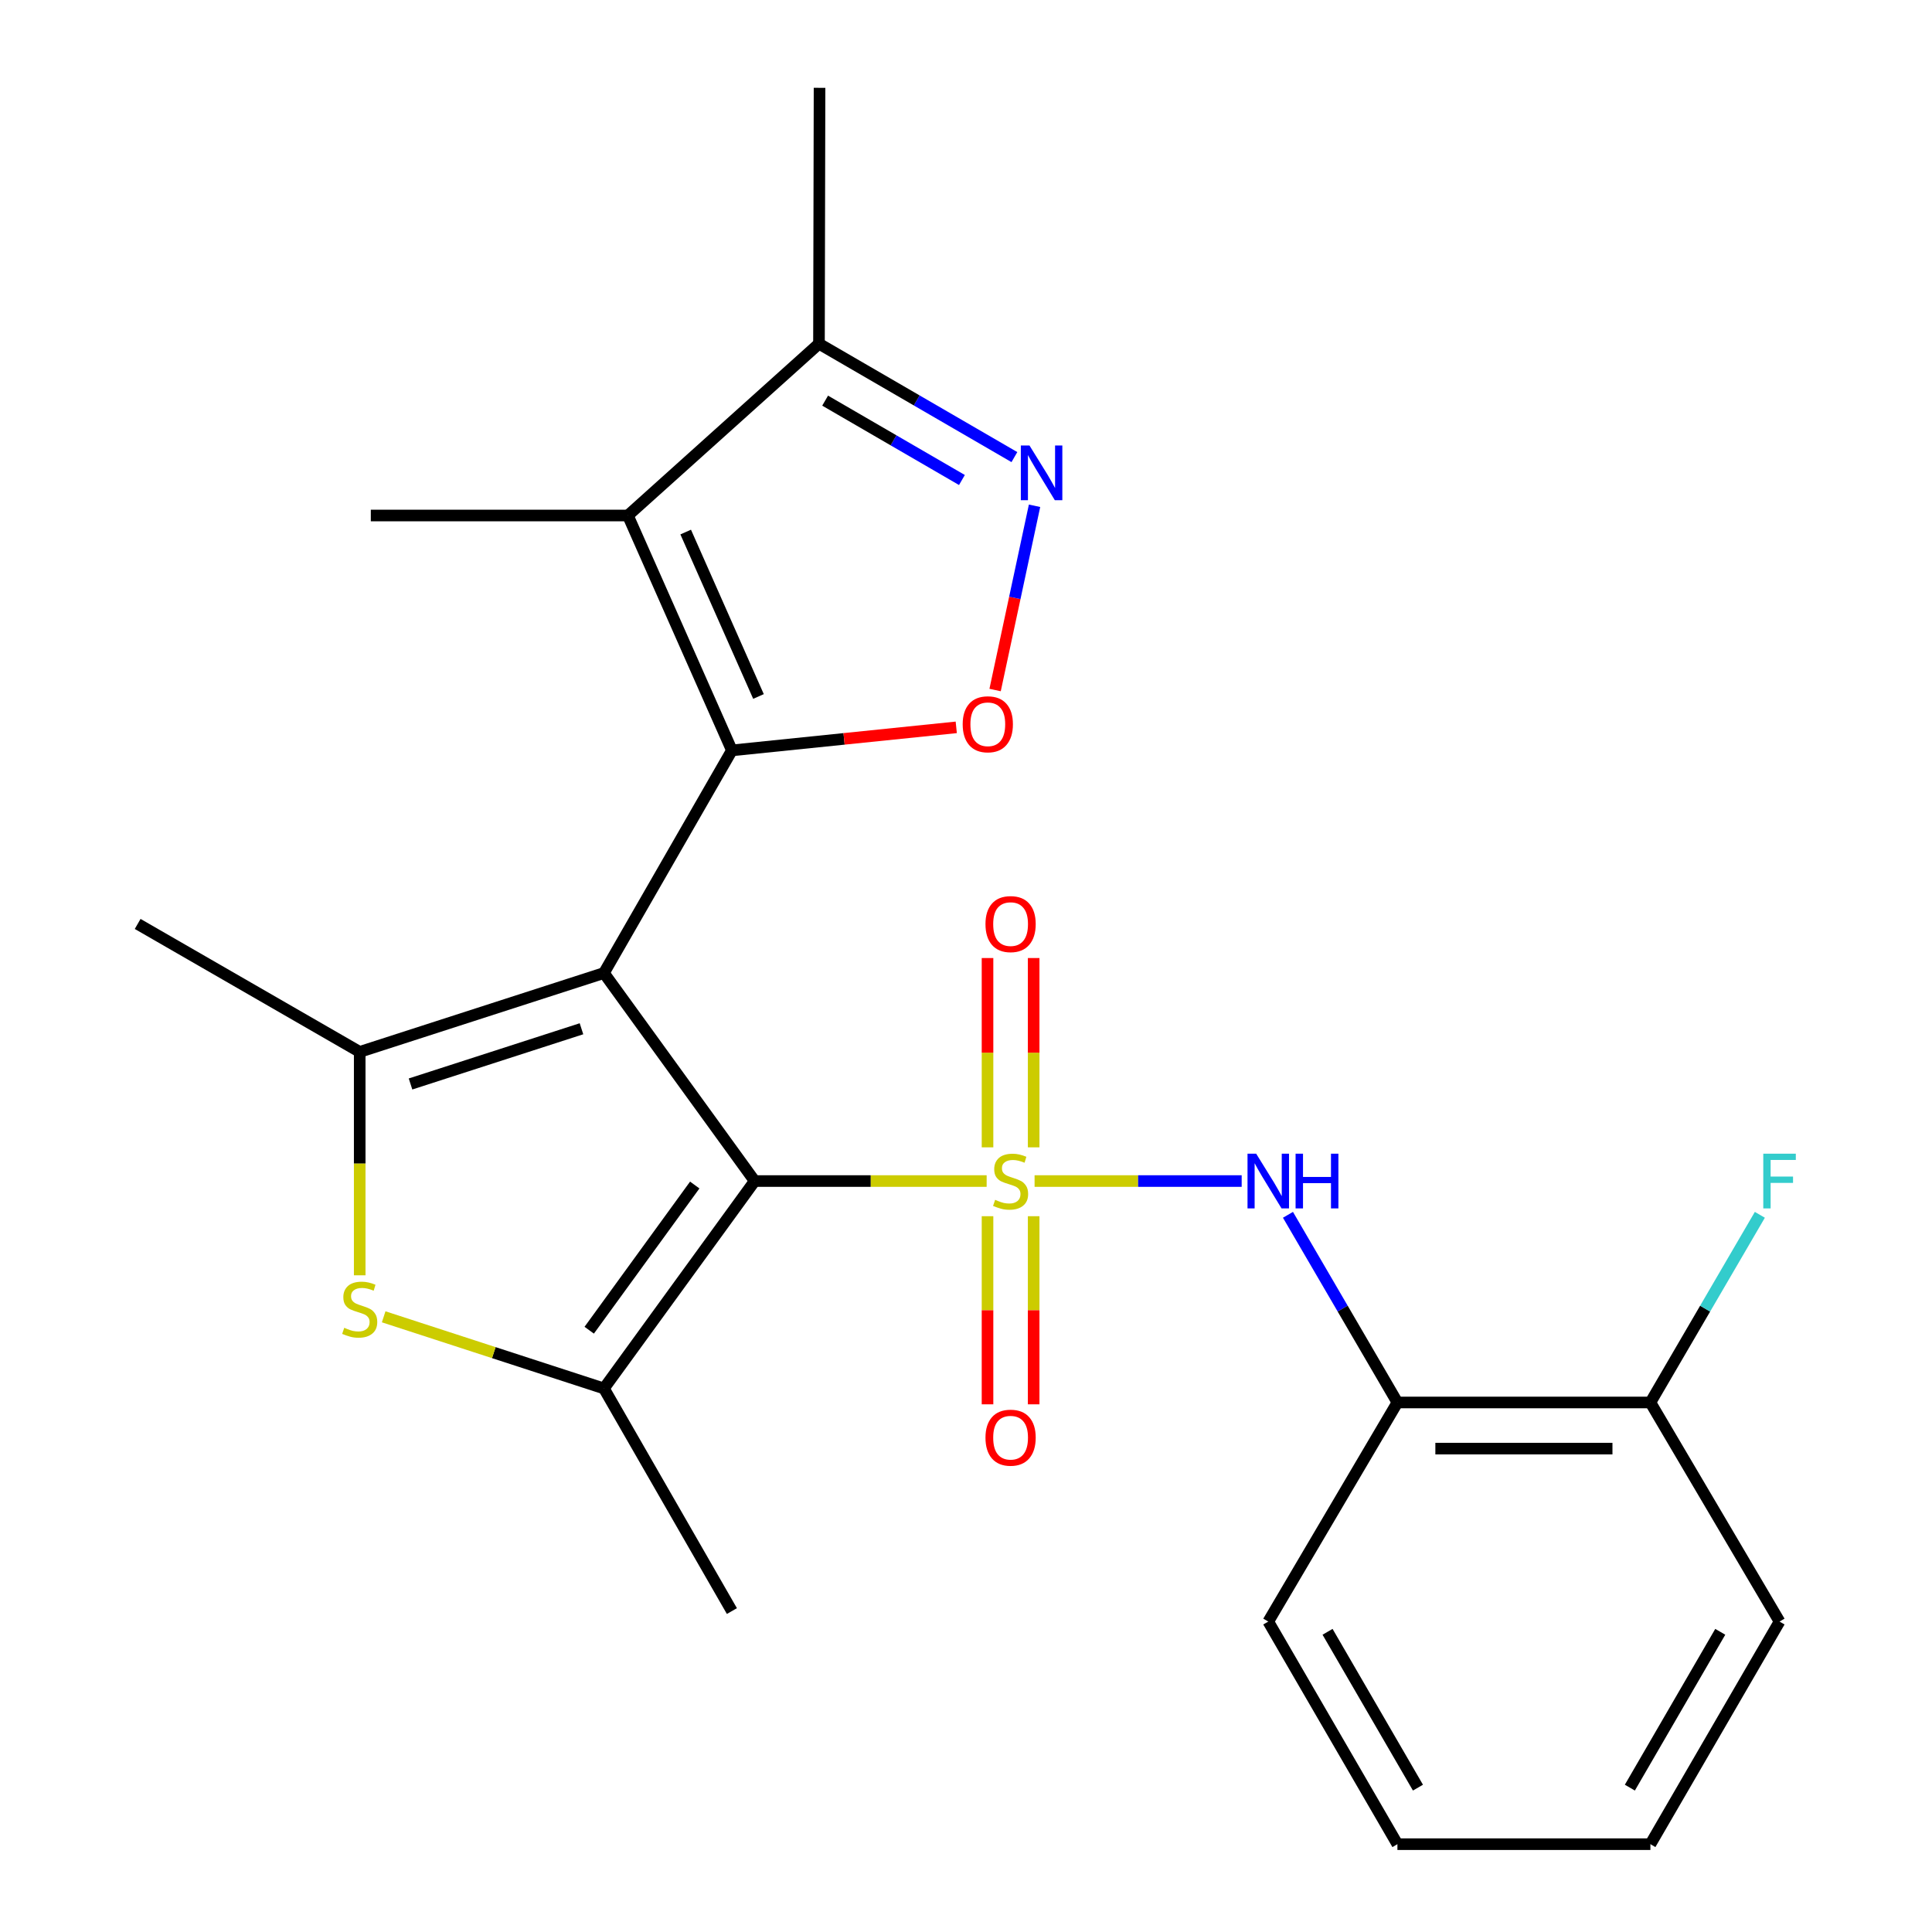 <?xml version='1.0' encoding='iso-8859-1'?>
<svg version='1.1' baseProfile='full'
              xmlns='http://www.w3.org/2000/svg'
                      xmlns:rdkit='http://www.rdkit.org/xml'
                      xmlns:xlink='http://www.w3.org/1999/xlink'
                  xml:space='preserve'
width='1000px' height='1000px' viewBox='0 0 1000 1000'>
<!-- END OF HEADER -->
<rect style='opacity:1.0;fill:#FFFFFF;stroke:none' width='1000' height='1000' x='0' y='0'> </rect>
<path class='bond-1' d='M 510.689,611.308 L 450.656,611.308' style='fill:none;fill-rule:evenodd;stroke:#CCCC00;stroke-width:6px;stroke-linecap:butt;stroke-linejoin:miter;stroke-opacity:1' />
<path class='bond-1' d='M 450.656,611.308 L 390.623,611.308' style='fill:none;fill-rule:evenodd;stroke:#000000;stroke-width:6px;stroke-linecap:butt;stroke-linejoin:miter;stroke-opacity:1' />
<path class='bond-8' d='M 535.495,611.308 L 589.093,611.308' style='fill:none;fill-rule:evenodd;stroke:#CCCC00;stroke-width:6px;stroke-linecap:butt;stroke-linejoin:miter;stroke-opacity:1' />
<path class='bond-8' d='M 589.093,611.308 L 642.69,611.308' style='fill:none;fill-rule:evenodd;stroke:#0000FF;stroke-width:6px;stroke-linecap:butt;stroke-linejoin:miter;stroke-opacity:1' />
<path class='bond-12' d='M 511.139,629.507 L 511.139,678.19' style='fill:none;fill-rule:evenodd;stroke:#CCCC00;stroke-width:6px;stroke-linecap:butt;stroke-linejoin:miter;stroke-opacity:1' />
<path class='bond-12' d='M 511.139,678.19 L 511.139,726.873' style='fill:none;fill-rule:evenodd;stroke:#FF0000;stroke-width:6px;stroke-linecap:butt;stroke-linejoin:miter;stroke-opacity:1' />
<path class='bond-12' d='M 535.022,629.507 L 535.022,678.19' style='fill:none;fill-rule:evenodd;stroke:#CCCC00;stroke-width:6px;stroke-linecap:butt;stroke-linejoin:miter;stroke-opacity:1' />
<path class='bond-12' d='M 535.022,678.19 L 535.022,726.873' style='fill:none;fill-rule:evenodd;stroke:#FF0000;stroke-width:6px;stroke-linecap:butt;stroke-linejoin:miter;stroke-opacity:1' />
<path class='bond-13' d='M 535.022,593.861 L 535.022,544.869' style='fill:none;fill-rule:evenodd;stroke:#CCCC00;stroke-width:6px;stroke-linecap:butt;stroke-linejoin:miter;stroke-opacity:1' />
<path class='bond-13' d='M 535.022,544.869 L 535.022,495.878' style='fill:none;fill-rule:evenodd;stroke:#FF0000;stroke-width:6px;stroke-linecap:butt;stroke-linejoin:miter;stroke-opacity:1' />
<path class='bond-13' d='M 511.139,593.861 L 511.139,544.869' style='fill:none;fill-rule:evenodd;stroke:#CCCC00;stroke-width:6px;stroke-linecap:butt;stroke-linejoin:miter;stroke-opacity:1' />
<path class='bond-13' d='M 511.139,544.869 L 511.139,495.878' style='fill:none;fill-rule:evenodd;stroke:#FF0000;stroke-width:6px;stroke-linecap:butt;stroke-linejoin:miter;stroke-opacity:1' />
<path class='bond-0' d='M 312.593,503.636 L 390.623,611.308' style='fill:none;fill-rule:evenodd;stroke:#000000;stroke-width:6px;stroke-linecap:butt;stroke-linejoin:miter;stroke-opacity:1' />
<path class='bond-2' d='M 312.593,503.636 L 378.828,388.4' style='fill:none;fill-rule:evenodd;stroke:#000000;stroke-width:6px;stroke-linecap:butt;stroke-linejoin:miter;stroke-opacity:1' />
<path class='bond-3' d='M 312.593,503.636 L 186.185,544.462' style='fill:none;fill-rule:evenodd;stroke:#000000;stroke-width:6px;stroke-linecap:butt;stroke-linejoin:miter;stroke-opacity:1' />
<path class='bond-3' d='M 300.972,532.486 L 212.487,561.065' style='fill:none;fill-rule:evenodd;stroke:#000000;stroke-width:6px;stroke-linecap:butt;stroke-linejoin:miter;stroke-opacity:1' />
<path class='bond-4' d='M 390.623,611.308 L 312.593,718.662' style='fill:none;fill-rule:evenodd;stroke:#000000;stroke-width:6px;stroke-linecap:butt;stroke-linejoin:miter;stroke-opacity:1' />
<path class='bond-4' d='M 359.6,613.369 L 304.978,688.517' style='fill:none;fill-rule:evenodd;stroke:#000000;stroke-width:6px;stroke-linecap:butt;stroke-linejoin:miter;stroke-opacity:1' />
<path class='bond-5' d='M 378.828,388.4 L 324.998,266.823' style='fill:none;fill-rule:evenodd;stroke:#000000;stroke-width:6px;stroke-linecap:butt;stroke-linejoin:miter;stroke-opacity:1' />
<path class='bond-5' d='M 392.592,360.495 L 354.911,275.39' style='fill:none;fill-rule:evenodd;stroke:#000000;stroke-width:6px;stroke-linecap:butt;stroke-linejoin:miter;stroke-opacity:1' />
<path class='bond-7' d='M 378.828,388.4 L 436.892,382.439' style='fill:none;fill-rule:evenodd;stroke:#000000;stroke-width:6px;stroke-linecap:butt;stroke-linejoin:miter;stroke-opacity:1' />
<path class='bond-7' d='M 436.892,382.439 L 494.956,376.477' style='fill:none;fill-rule:evenodd;stroke:#FF0000;stroke-width:6px;stroke-linecap:butt;stroke-linejoin:miter;stroke-opacity:1' />
<path class='bond-15' d='M 186.185,544.462 L 71.255,478.227' style='fill:none;fill-rule:evenodd;stroke:#000000;stroke-width:6px;stroke-linecap:butt;stroke-linejoin:miter;stroke-opacity:1' />
<path class='bond-24' d='M 186.185,544.462 L 186.185,602.279' style='fill:none;fill-rule:evenodd;stroke:#000000;stroke-width:6px;stroke-linecap:butt;stroke-linejoin:miter;stroke-opacity:1' />
<path class='bond-24' d='M 186.185,602.279 L 186.185,660.096' style='fill:none;fill-rule:evenodd;stroke:#CCCC00;stroke-width:6px;stroke-linecap:butt;stroke-linejoin:miter;stroke-opacity:1' />
<path class='bond-6' d='M 312.593,718.662 L 255.591,700.12' style='fill:none;fill-rule:evenodd;stroke:#000000;stroke-width:6px;stroke-linecap:butt;stroke-linejoin:miter;stroke-opacity:1' />
<path class='bond-6' d='M 255.591,700.12 L 198.589,681.578' style='fill:none;fill-rule:evenodd;stroke:#CCCC00;stroke-width:6px;stroke-linecap:butt;stroke-linejoin:miter;stroke-opacity:1' />
<path class='bond-17' d='M 312.593,718.662 L 378.828,833.884' style='fill:none;fill-rule:evenodd;stroke:#000000;stroke-width:6px;stroke-linecap:butt;stroke-linejoin:miter;stroke-opacity:1' />
<path class='bond-10' d='M 324.998,266.823 L 423.9,177.912' style='fill:none;fill-rule:evenodd;stroke:#000000;stroke-width:6px;stroke-linecap:butt;stroke-linejoin:miter;stroke-opacity:1' />
<path class='bond-16' d='M 324.998,266.823 L 191.931,266.823' style='fill:none;fill-rule:evenodd;stroke:#000000;stroke-width:6px;stroke-linecap:butt;stroke-linejoin:miter;stroke-opacity:1' />
<path class='bond-9' d='M 515.062,357.156 L 525.269,309.473' style='fill:none;fill-rule:evenodd;stroke:#FF0000;stroke-width:6px;stroke-linecap:butt;stroke-linejoin:miter;stroke-opacity:1' />
<path class='bond-9' d='M 525.269,309.473 L 535.476,261.791' style='fill:none;fill-rule:evenodd;stroke:#0000FF;stroke-width:6px;stroke-linecap:butt;stroke-linejoin:miter;stroke-opacity:1' />
<path class='bond-11' d='M 666.647,628.785 L 694.973,677.352' style='fill:none;fill-rule:evenodd;stroke:#0000FF;stroke-width:6px;stroke-linecap:butt;stroke-linejoin:miter;stroke-opacity:1' />
<path class='bond-11' d='M 694.973,677.352 L 723.3,725.919' style='fill:none;fill-rule:evenodd;stroke:#000000;stroke-width:6px;stroke-linecap:butt;stroke-linejoin:miter;stroke-opacity:1' />
<path class='bond-26' d='M 525.052,236.595 L 474.476,207.253' style='fill:none;fill-rule:evenodd;stroke:#0000FF;stroke-width:6px;stroke-linecap:butt;stroke-linejoin:miter;stroke-opacity:1' />
<path class='bond-26' d='M 474.476,207.253 L 423.9,177.912' style='fill:none;fill-rule:evenodd;stroke:#000000;stroke-width:6px;stroke-linecap:butt;stroke-linejoin:miter;stroke-opacity:1' />
<path class='bond-26' d='M 497.894,248.451 L 462.491,227.912' style='fill:none;fill-rule:evenodd;stroke:#0000FF;stroke-width:6px;stroke-linecap:butt;stroke-linejoin:miter;stroke-opacity:1' />
<path class='bond-26' d='M 462.491,227.912 L 427.088,207.373' style='fill:none;fill-rule:evenodd;stroke:#000000;stroke-width:6px;stroke-linecap:butt;stroke-linejoin:miter;stroke-opacity:1' />
<path class='bond-20' d='M 423.9,177.912 L 424.192,45.455' style='fill:none;fill-rule:evenodd;stroke:#000000;stroke-width:6px;stroke-linecap:butt;stroke-linejoin:miter;stroke-opacity:1' />
<path class='bond-14' d='M 723.3,725.919 L 854.244,725.919' style='fill:none;fill-rule:evenodd;stroke:#000000;stroke-width:6px;stroke-linecap:butt;stroke-linejoin:miter;stroke-opacity:1' />
<path class='bond-14' d='M 742.941,749.802 L 834.603,749.802' style='fill:none;fill-rule:evenodd;stroke:#000000;stroke-width:6px;stroke-linecap:butt;stroke-linejoin:miter;stroke-opacity:1' />
<path class='bond-19' d='M 723.3,725.919 L 656.454,839.324' style='fill:none;fill-rule:evenodd;stroke:#000000;stroke-width:6px;stroke-linecap:butt;stroke-linejoin:miter;stroke-opacity:1' />
<path class='bond-18' d='M 854.244,725.919 L 882.571,677.352' style='fill:none;fill-rule:evenodd;stroke:#000000;stroke-width:6px;stroke-linecap:butt;stroke-linejoin:miter;stroke-opacity:1' />
<path class='bond-18' d='M 882.571,677.352 L 910.897,628.785' style='fill:none;fill-rule:evenodd;stroke:#33CCCC;stroke-width:6px;stroke-linecap:butt;stroke-linejoin:miter;stroke-opacity:1' />
<path class='bond-21' d='M 854.244,725.919 L 921.09,839.324' style='fill:none;fill-rule:evenodd;stroke:#000000;stroke-width:6px;stroke-linecap:butt;stroke-linejoin:miter;stroke-opacity:1' />
<path class='bond-22' d='M 656.454,839.324 L 723.3,954.545' style='fill:none;fill-rule:evenodd;stroke:#000000;stroke-width:6px;stroke-linecap:butt;stroke-linejoin:miter;stroke-opacity:1' />
<path class='bond-22' d='M 687.139,844.622 L 733.931,925.277' style='fill:none;fill-rule:evenodd;stroke:#000000;stroke-width:6px;stroke-linecap:butt;stroke-linejoin:miter;stroke-opacity:1' />
<path class='bond-25' d='M 921.09,839.324 L 854.244,954.545' style='fill:none;fill-rule:evenodd;stroke:#000000;stroke-width:6px;stroke-linecap:butt;stroke-linejoin:miter;stroke-opacity:1' />
<path class='bond-25' d='M 890.405,844.622 L 843.613,925.277' style='fill:none;fill-rule:evenodd;stroke:#000000;stroke-width:6px;stroke-linecap:butt;stroke-linejoin:miter;stroke-opacity:1' />
<path class='bond-23' d='M 723.3,954.545 L 854.244,954.545' style='fill:none;fill-rule:evenodd;stroke:#000000;stroke-width:6px;stroke-linecap:butt;stroke-linejoin:miter;stroke-opacity:1' />
<path  class='atom-0' d='M 515.081 621.028
Q 515.401 621.148, 516.721 621.708
Q 518.041 622.268, 519.481 622.628
Q 520.961 622.948, 522.401 622.948
Q 525.081 622.948, 526.641 621.668
Q 528.201 620.348, 528.201 618.068
Q 528.201 616.508, 527.401 615.548
Q 526.641 614.588, 525.441 614.068
Q 524.241 613.548, 522.241 612.948
Q 519.721 612.188, 518.201 611.468
Q 516.721 610.748, 515.641 609.228
Q 514.601 607.708, 514.601 605.148
Q 514.601 601.588, 517.001 599.388
Q 519.441 597.188, 524.241 597.188
Q 527.521 597.188, 531.241 598.748
L 530.321 601.828
Q 526.921 600.428, 524.361 600.428
Q 521.601 600.428, 520.081 601.588
Q 518.561 602.708, 518.601 604.668
Q 518.601 606.188, 519.361 607.108
Q 520.161 608.028, 521.281 608.548
Q 522.441 609.068, 524.361 609.668
Q 526.921 610.468, 528.441 611.268
Q 529.961 612.068, 531.041 613.708
Q 532.161 615.308, 532.161 618.068
Q 532.161 621.988, 529.521 624.108
Q 526.921 626.188, 522.561 626.188
Q 520.041 626.188, 518.121 625.628
Q 516.241 625.108, 514.001 624.188
L 515.081 621.028
' fill='#CCCC00'/>
<path  class='atom-7' d='M 178.185 687.263
Q 178.505 687.383, 179.825 687.943
Q 181.145 688.503, 182.585 688.863
Q 184.065 689.183, 185.505 689.183
Q 188.185 689.183, 189.745 687.903
Q 191.305 686.583, 191.305 684.303
Q 191.305 682.743, 190.505 681.783
Q 189.745 680.823, 188.545 680.303
Q 187.345 679.783, 185.345 679.183
Q 182.825 678.423, 181.305 677.703
Q 179.825 676.983, 178.745 675.463
Q 177.705 673.943, 177.705 671.383
Q 177.705 667.823, 180.105 665.623
Q 182.545 663.423, 187.345 663.423
Q 190.625 663.423, 194.345 664.983
L 193.425 668.063
Q 190.025 666.663, 187.465 666.663
Q 184.705 666.663, 183.185 667.823
Q 181.665 668.943, 181.705 670.903
Q 181.705 672.423, 182.465 673.343
Q 183.265 674.263, 184.385 674.783
Q 185.545 675.303, 187.465 675.903
Q 190.025 676.703, 191.545 677.503
Q 193.065 678.303, 194.145 679.943
Q 195.265 681.543, 195.265 684.303
Q 195.265 688.223, 192.625 690.343
Q 190.025 692.423, 185.665 692.423
Q 183.145 692.423, 181.225 691.863
Q 179.345 691.343, 177.105 690.423
L 178.185 687.263
' fill='#CCCC00'/>
<path  class='atom-8' d='M 498.285 374.88
Q 498.285 368.08, 501.645 364.28
Q 505.005 360.48, 511.285 360.48
Q 517.565 360.48, 520.925 364.28
Q 524.285 368.08, 524.285 374.88
Q 524.285 381.76, 520.885 385.68
Q 517.485 389.56, 511.285 389.56
Q 505.045 389.56, 501.645 385.68
Q 498.285 381.8, 498.285 374.88
M 511.285 386.36
Q 515.605 386.36, 517.925 383.48
Q 520.285 380.56, 520.285 374.88
Q 520.285 369.32, 517.925 366.52
Q 515.605 363.68, 511.285 363.68
Q 506.965 363.68, 504.605 366.48
Q 502.285 369.28, 502.285 374.88
Q 502.285 380.6, 504.605 383.48
Q 506.965 386.36, 511.285 386.36
' fill='#FF0000'/>
<path  class='atom-9' d='M 650.194 597.148
L 659.474 612.148
Q 660.394 613.628, 661.874 616.308
Q 663.354 618.988, 663.434 619.148
L 663.434 597.148
L 667.194 597.148
L 667.194 625.468
L 663.314 625.468
L 653.354 609.068
Q 652.194 607.148, 650.954 604.948
Q 649.754 602.748, 649.394 602.068
L 649.394 625.468
L 645.714 625.468
L 645.714 597.148
L 650.194 597.148
' fill='#0000FF'/>
<path  class='atom-9' d='M 670.594 597.148
L 674.434 597.148
L 674.434 609.188
L 688.914 609.188
L 688.914 597.148
L 692.754 597.148
L 692.754 625.468
L 688.914 625.468
L 688.914 612.388
L 674.434 612.388
L 674.434 625.468
L 670.594 625.468
L 670.594 597.148
' fill='#0000FF'/>
<path  class='atom-10' d='M 532.862 230.598
L 542.142 245.598
Q 543.062 247.078, 544.542 249.758
Q 546.022 252.438, 546.102 252.598
L 546.102 230.598
L 549.862 230.598
L 549.862 258.918
L 545.982 258.918
L 536.022 242.518
Q 534.862 240.598, 533.622 238.398
Q 532.422 236.198, 532.062 235.518
L 532.062 258.918
L 528.382 258.918
L 528.382 230.598
L 532.862 230.598
' fill='#0000FF'/>
<path  class='atom-13' d='M 510.081 744.137
Q 510.081 737.337, 513.441 733.537
Q 516.801 729.737, 523.081 729.737
Q 529.361 729.737, 532.721 733.537
Q 536.081 737.337, 536.081 744.137
Q 536.081 751.017, 532.681 754.937
Q 529.281 758.817, 523.081 758.817
Q 516.841 758.817, 513.441 754.937
Q 510.081 751.057, 510.081 744.137
M 523.081 755.617
Q 527.401 755.617, 529.721 752.737
Q 532.081 749.817, 532.081 744.137
Q 532.081 738.577, 529.721 735.777
Q 527.401 732.937, 523.081 732.937
Q 518.761 732.937, 516.401 735.737
Q 514.081 738.537, 514.081 744.137
Q 514.081 749.857, 516.401 752.737
Q 518.761 755.617, 523.081 755.617
' fill='#FF0000'/>
<path  class='atom-14' d='M 510.081 478.307
Q 510.081 471.507, 513.441 467.707
Q 516.801 463.907, 523.081 463.907
Q 529.361 463.907, 532.721 467.707
Q 536.081 471.507, 536.081 478.307
Q 536.081 485.187, 532.681 489.107
Q 529.281 492.987, 523.081 492.987
Q 516.841 492.987, 513.441 489.107
Q 510.081 485.227, 510.081 478.307
M 523.081 489.787
Q 527.401 489.787, 529.721 486.907
Q 532.081 483.987, 532.081 478.307
Q 532.081 472.747, 529.721 469.947
Q 527.401 467.107, 523.081 467.107
Q 518.761 467.107, 516.401 469.907
Q 514.081 472.707, 514.081 478.307
Q 514.081 484.027, 516.401 486.907
Q 518.761 489.787, 523.081 489.787
' fill='#FF0000'/>
<path  class='atom-19' d='M 912.67 597.148
L 929.51 597.148
L 929.51 600.388
L 916.47 600.388
L 916.47 608.988
L 928.07 608.988
L 928.07 612.268
L 916.47 612.268
L 916.47 625.468
L 912.67 625.468
L 912.67 597.148
' fill='#33CCCC'/>
</svg>
